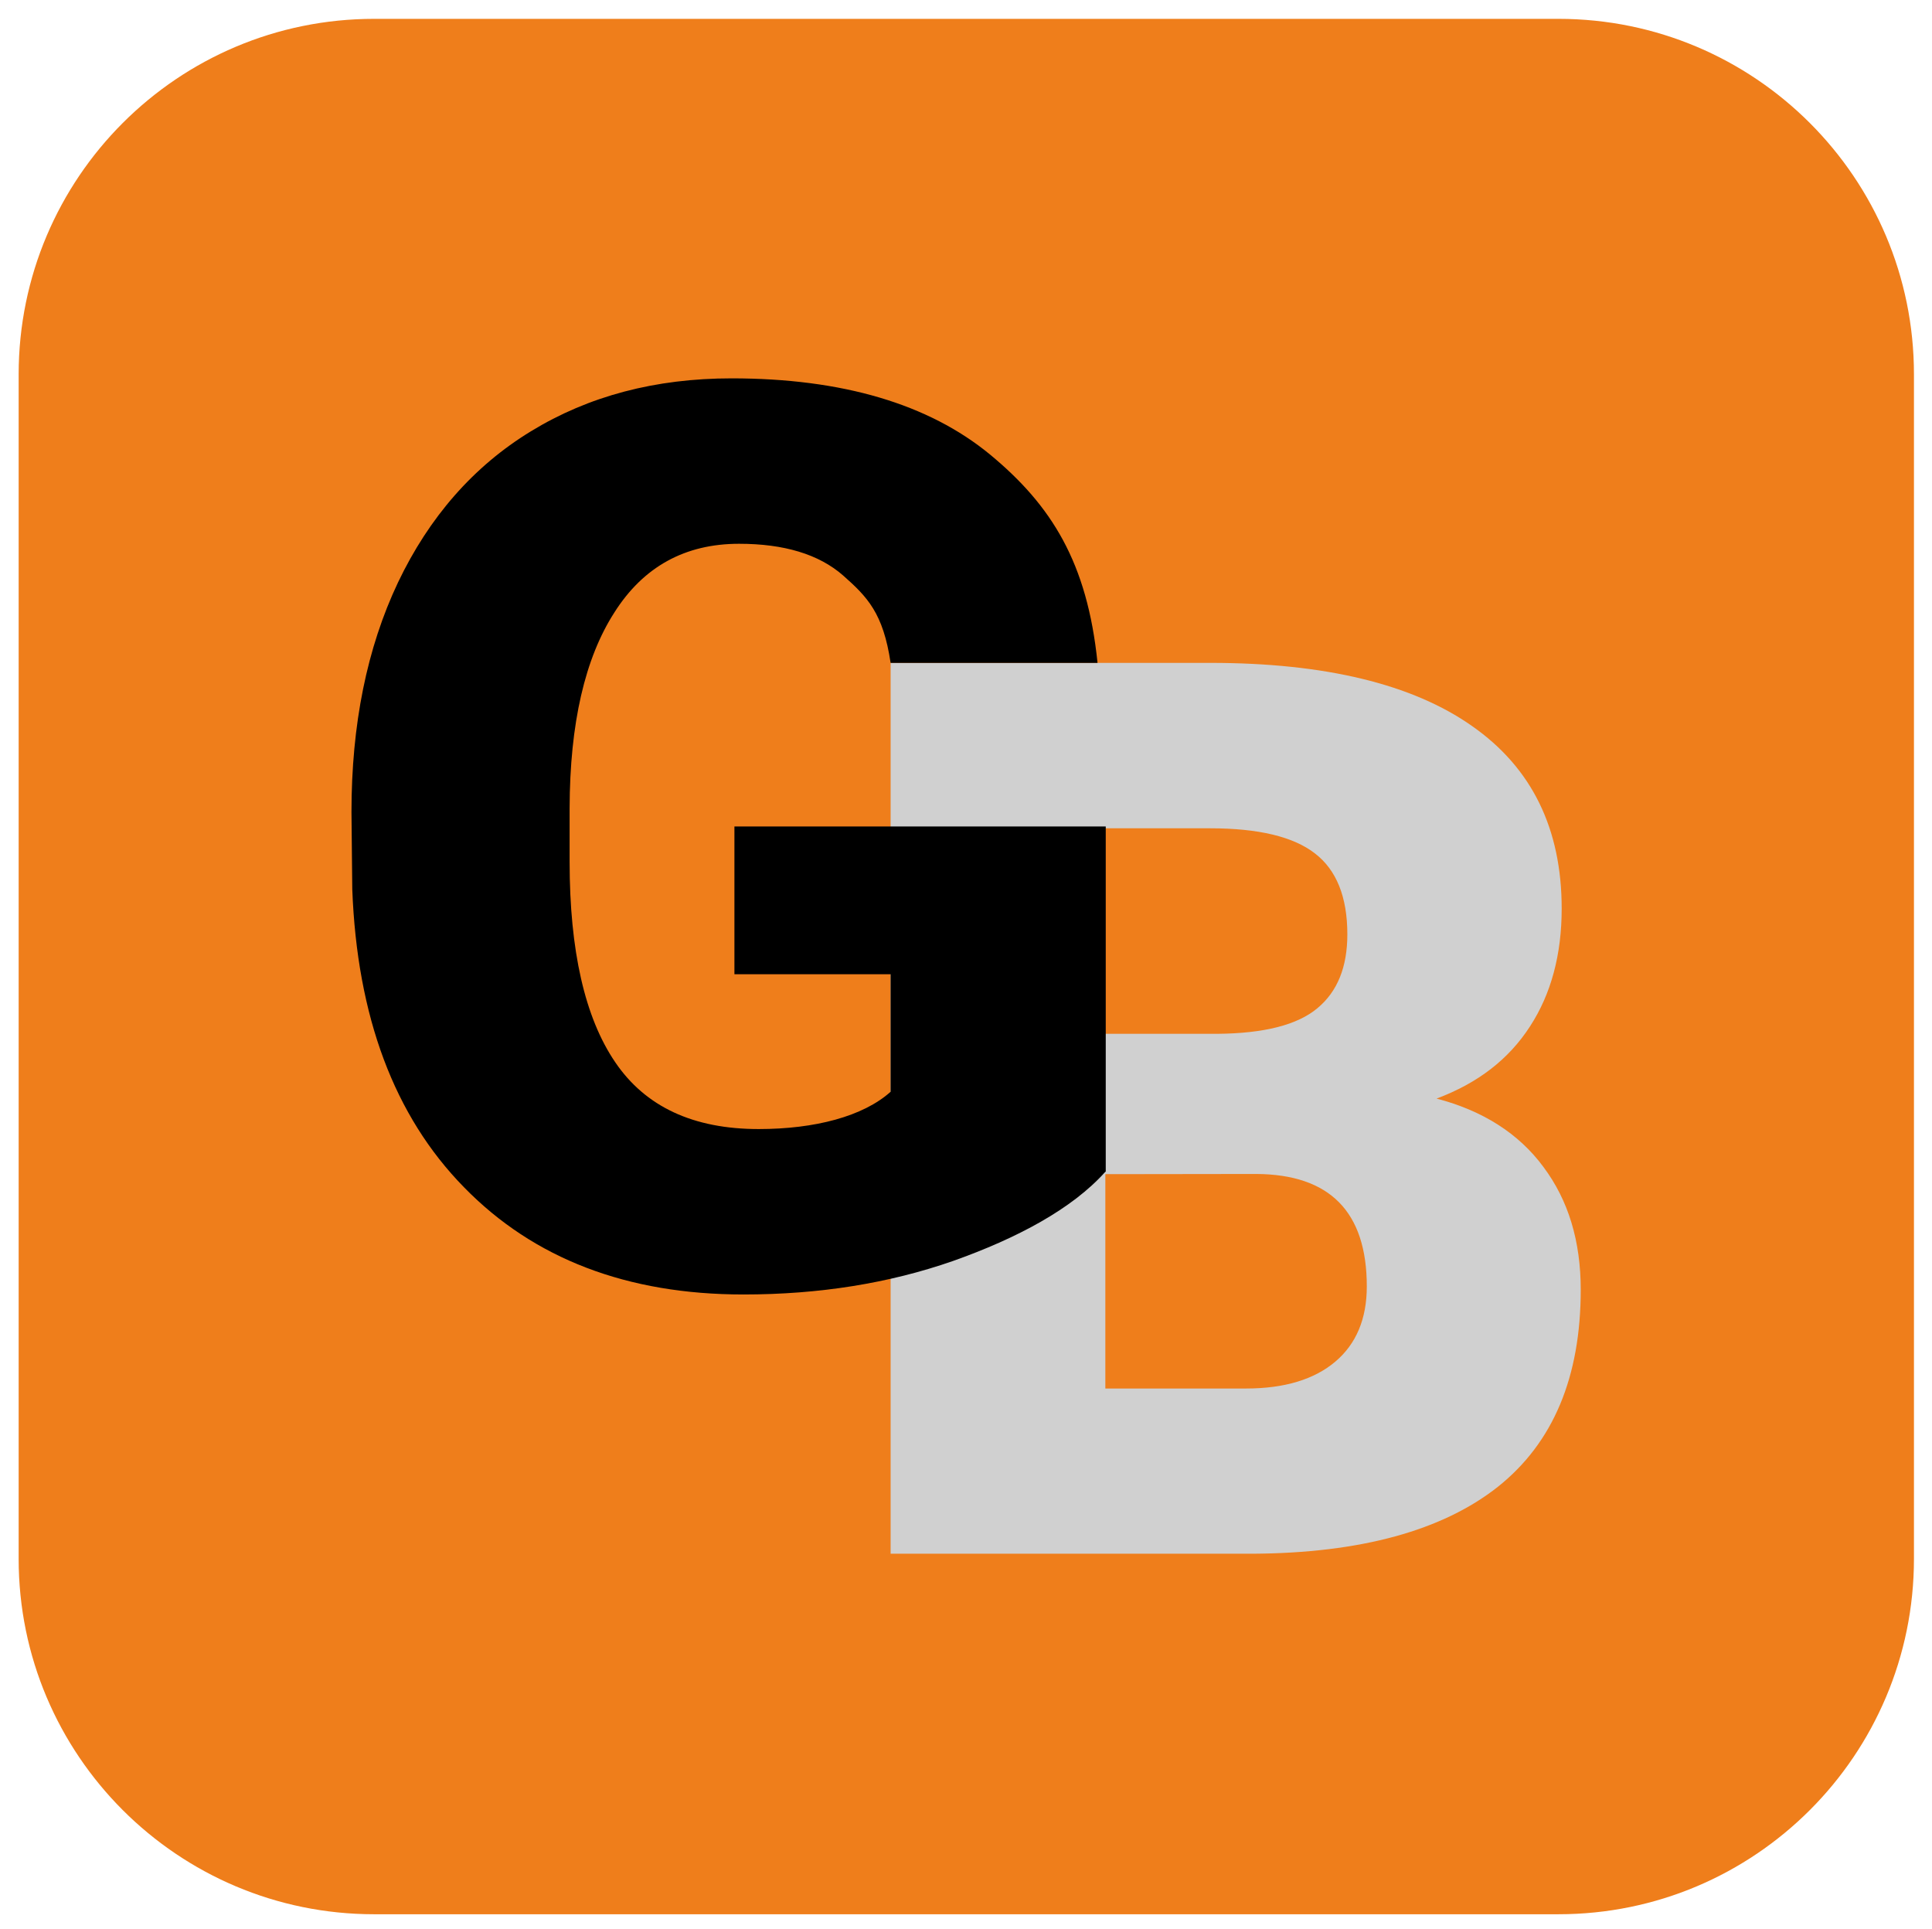 <?xml version="1.0" encoding="utf-8"?>
<!-- Generator: Adobe Illustrator 24.1.2, SVG Export Plug-In . SVG Version: 6.00 Build 0)  -->
<svg version="1.1" id="Layer_1" xmlns:xodm="http://www.corel.com/coreldraw/odm/2003"
	 xmlns="http://www.w3.org/2000/svg" xmlns:xlink="http://www.w3.org/1999/xlink" x="0px" y="0px" viewBox="0 0 963.6 962"
	 style="enable-background:new 0 0 963.6 962;" xml:space="preserve">
<style type="text/css">
	.st0{fill:none;}
	.st1{fill-rule:evenodd;clip-rule:evenodd;fill:#EF7E1B;}
	.st2{fill:#D0D0D0;}
</style>
<g id="Vrstva_x0020_1">
	<rect x="-345.1" y="-345.1" class="st0" width="1654" height="1654"/>
	<g id="_1977485605680">
		<path class="st1" d="M186.6,9.4h590.7c97.9,0,177.3,79.4,177.3,177.3v590.7c0,97.9-79.4,177.3-177.3,177.3H186.6
			c-97.9,0-177.3-79.4-177.3-177.3V186.6C9.4,88.7,88.7,9.4,186.6,9.4z"/>
		<g>
			<path class="st2" d="M444.2,775V330.6h159.5c57.1,0,100.8,10.6,130.5,31.5c29.9,20.9,44.7,51.3,44.7,91.1
				c0,22.9-5.3,42.6-15.8,58.7c-10.6,16.4-26,28.3-46.6,36c23,6,41,17.4,53.3,34.1c12.5,16.7,18.6,37.1,18.6,61.2
				c0,43.6-13.7,76.3-41.3,98.3c-27.6,21.8-68.4,33.1-122.4,33.4H444.2L444.2,775z M551.3,585.6v106.9h70.2
				c19.3,0,34.1-4.6,44.5-13.4s15.7-21.3,15.7-37.5c0-37.3-18.5-55.9-55.2-56.1L551.3,585.6L551.3,585.6z M551.3,515.6h55.9
				c23.2-0.2,39.9-4.4,49.9-12.8c10-8.3,14.9-20.6,14.9-36.8c0-18.8-5.5-32.2-16.2-40.4c-10.7-8.3-28.1-12.5-52.2-12.5h-52.4V515.6
				L551.3,515.6z"/>
			<path d="M551.3,584.4c-16.5,18.5-44.1,33.2-76,44.5c-31.8,11.1-66.6,16.7-104.5,16.7c-58,0-104.6-17.8-139.4-53.5
				c-34.8-35.5-53.3-85.1-55.7-148.6l-0.4-38.5c0-43.6,7.7-81.8,23.2-114.5c15.5-32.5,37.6-57.9,66.3-75.4
				c28.8-17.6,62.1-26.4,100.1-26.4c55.2,0,98.3,12.8,128.9,38c30.6,25.3,48.5,53.8,53.6,103.9H444.2c-3.7-24.8-11.6-32.9-23.7-43.6
				c-12.1-10.6-29.5-15.8-51.9-15.8c-26.9,0-47.7,11.4-62.2,34.3c-14.6,22.7-22.2,55.2-22.3,97.6v26.7c0,44.3,7.6,77.7,22.7,99.9
				c15.1,22.3,39,33.4,71.6,33.4c28,0,52.1-6.3,65.8-18.6v-58.6h-77.9v-73.7h185.2V584.4L551.3,584.4z"/>
		</g>
	</g>
</g>
</svg>
